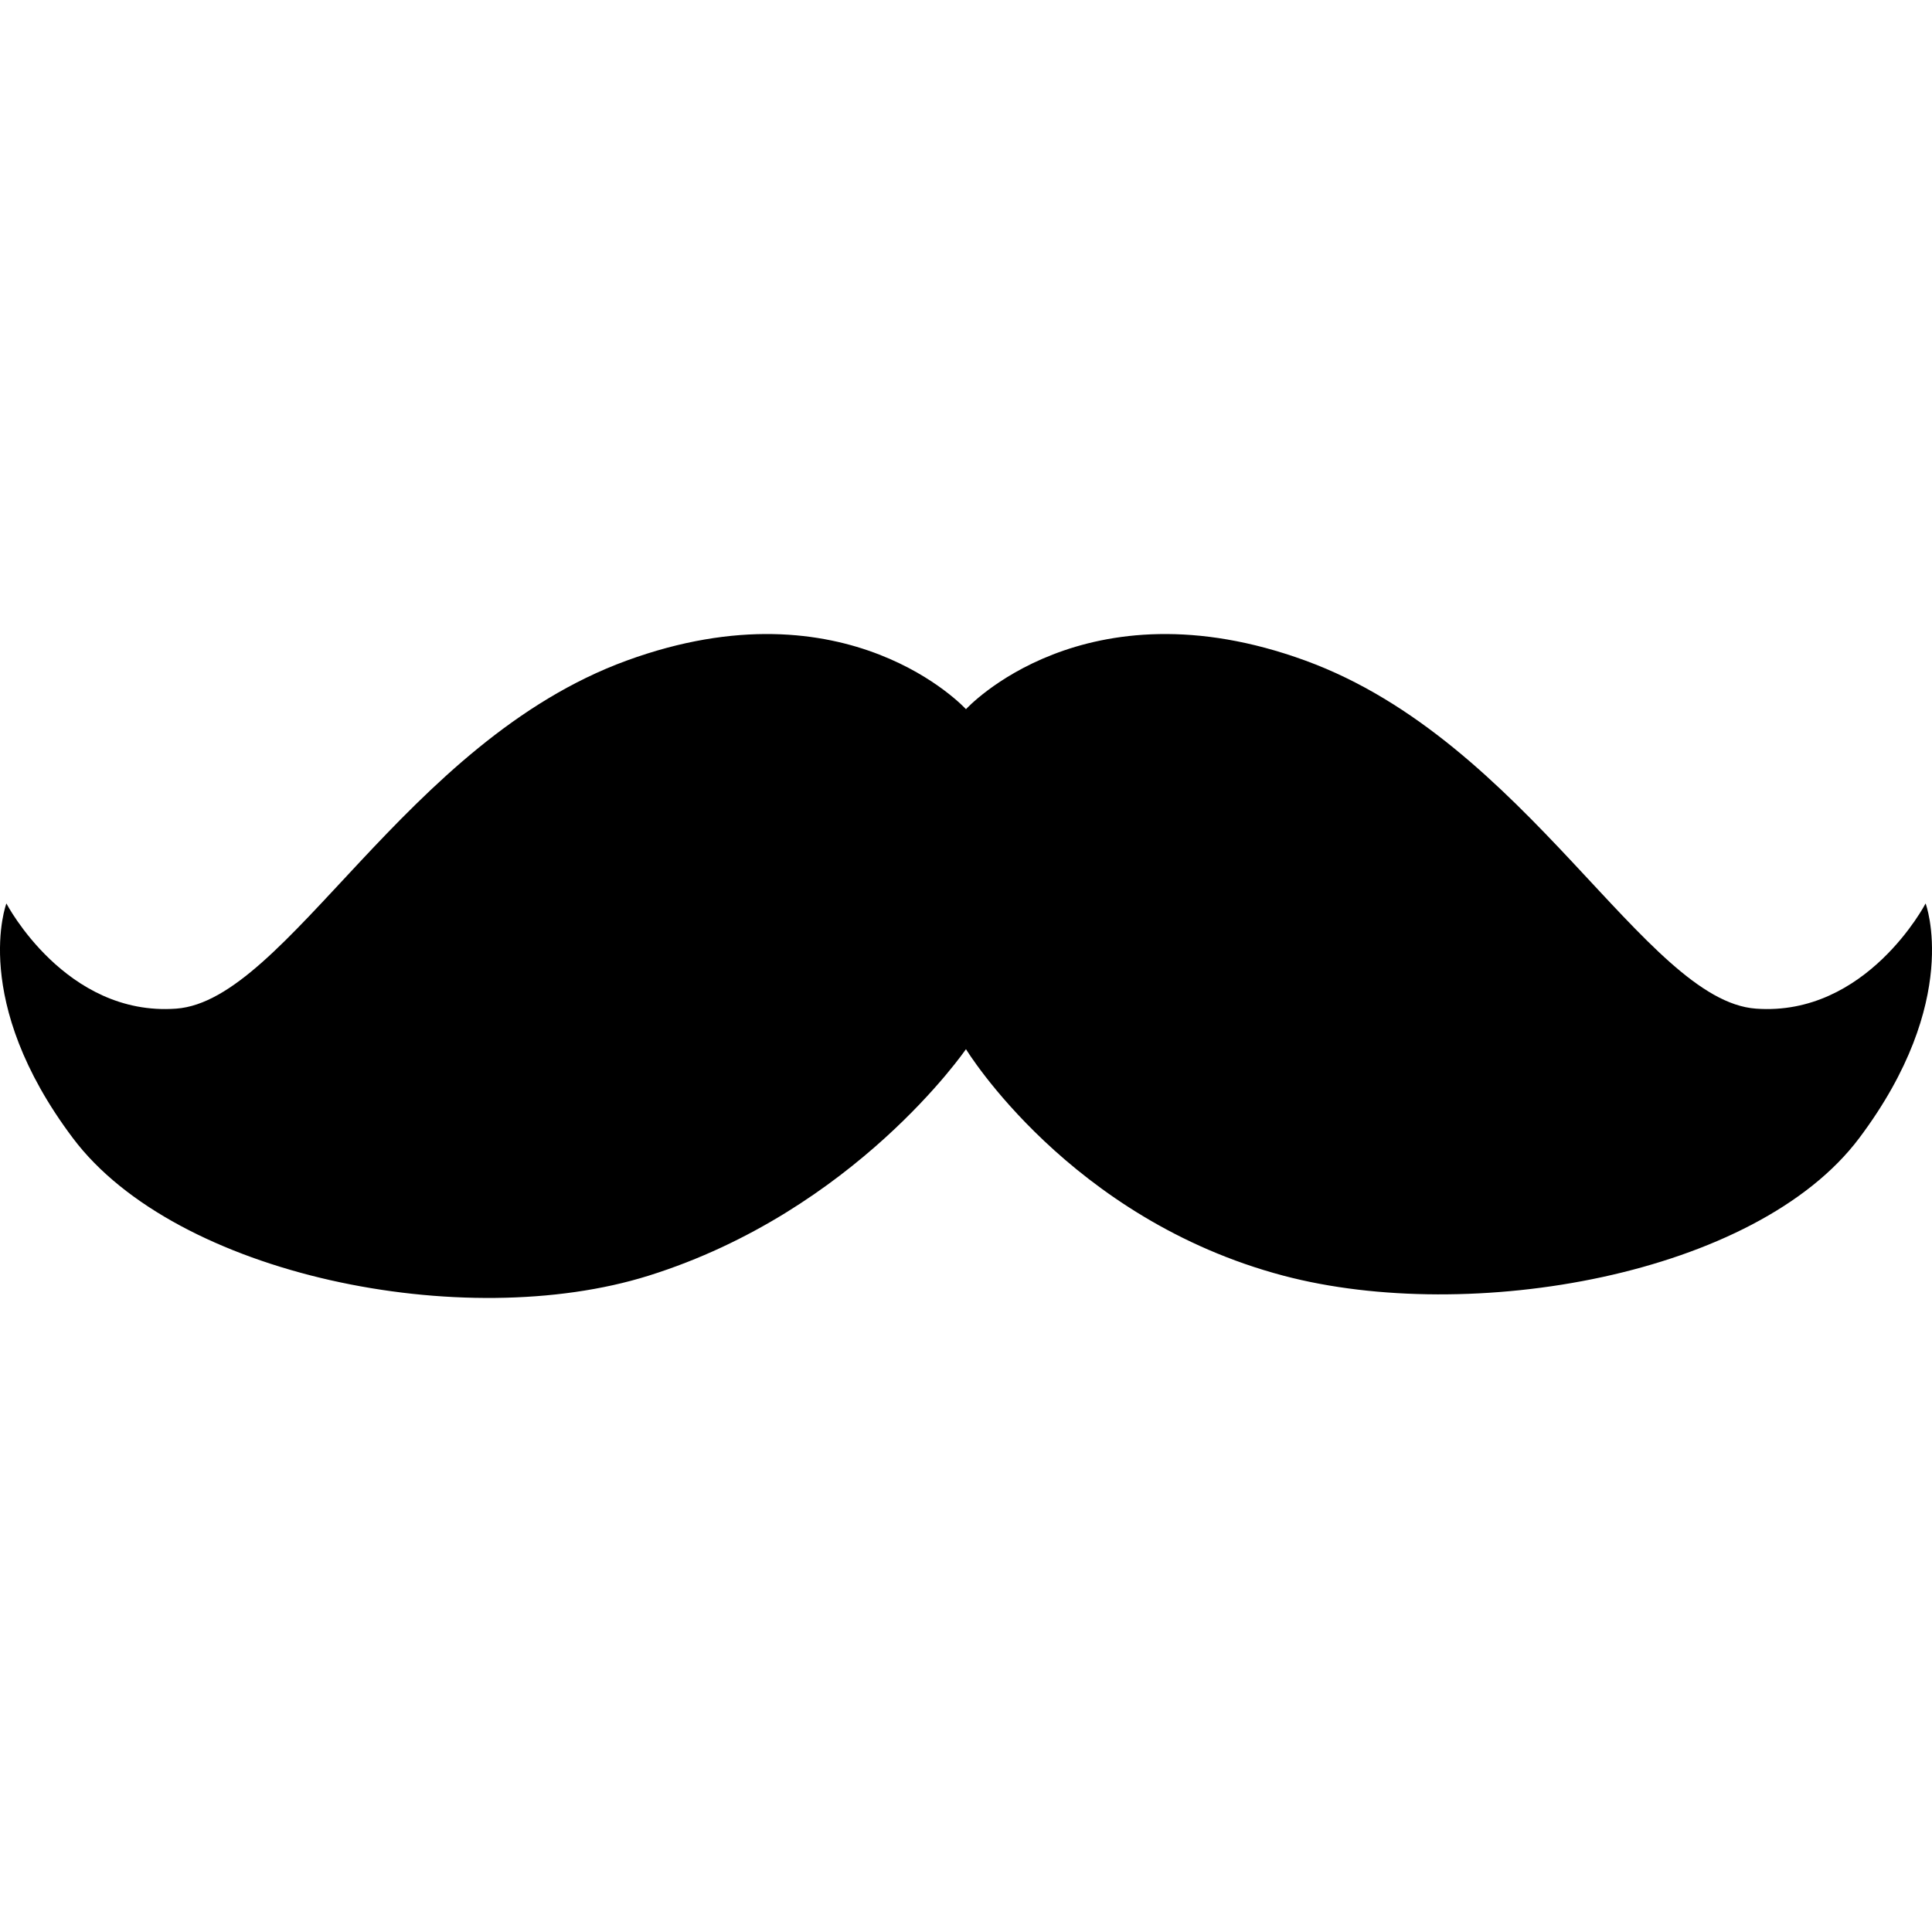 <?xml version="1.0" encoding="utf-8"?>

<!DOCTYPE svg PUBLIC "-//W3C//DTD SVG 1.1//EN" "http://www.w3.org/Graphics/SVG/1.1/DTD/svg11.dtd">

<svg version="1.1" id="_x32_" xmlns="http://www.w3.org/2000/svg" xmlns:xlink="http://www.w3.org/1999/xlink" 
	 width="800px" height="800px" viewBox="0 0 512 512"  xml:space="preserve">
<style type="text/css">
<![CDATA[
	.st0{fill:#000000;}
]]>
</style>
<g>
	<path class="st0" d="M510.304,239.426c0,0-15.641,30.016-44.969,27.875c-29.359-2.141-60.641-70.766-119.344-92.219
		c-58.688-21.453-90,12.859-90,12.859s-31.297-34.313-89.969-12.859c-58.688,21.453-89.984,90.078-119.328,92.219
		s-45-27.875-45-27.875s-9.781,25.734,17.625,62.188c27.375,36.453,103.656,51.781,152.578,36.453
		c54.75-17.156,84.094-60.031,84.094-60.031s27.391,45.031,84.125,60.031c49.453,13.094,125.219,0,152.594-36.453
		S510.304,239.426,510.304,239.426z"/>
</g>
</svg>